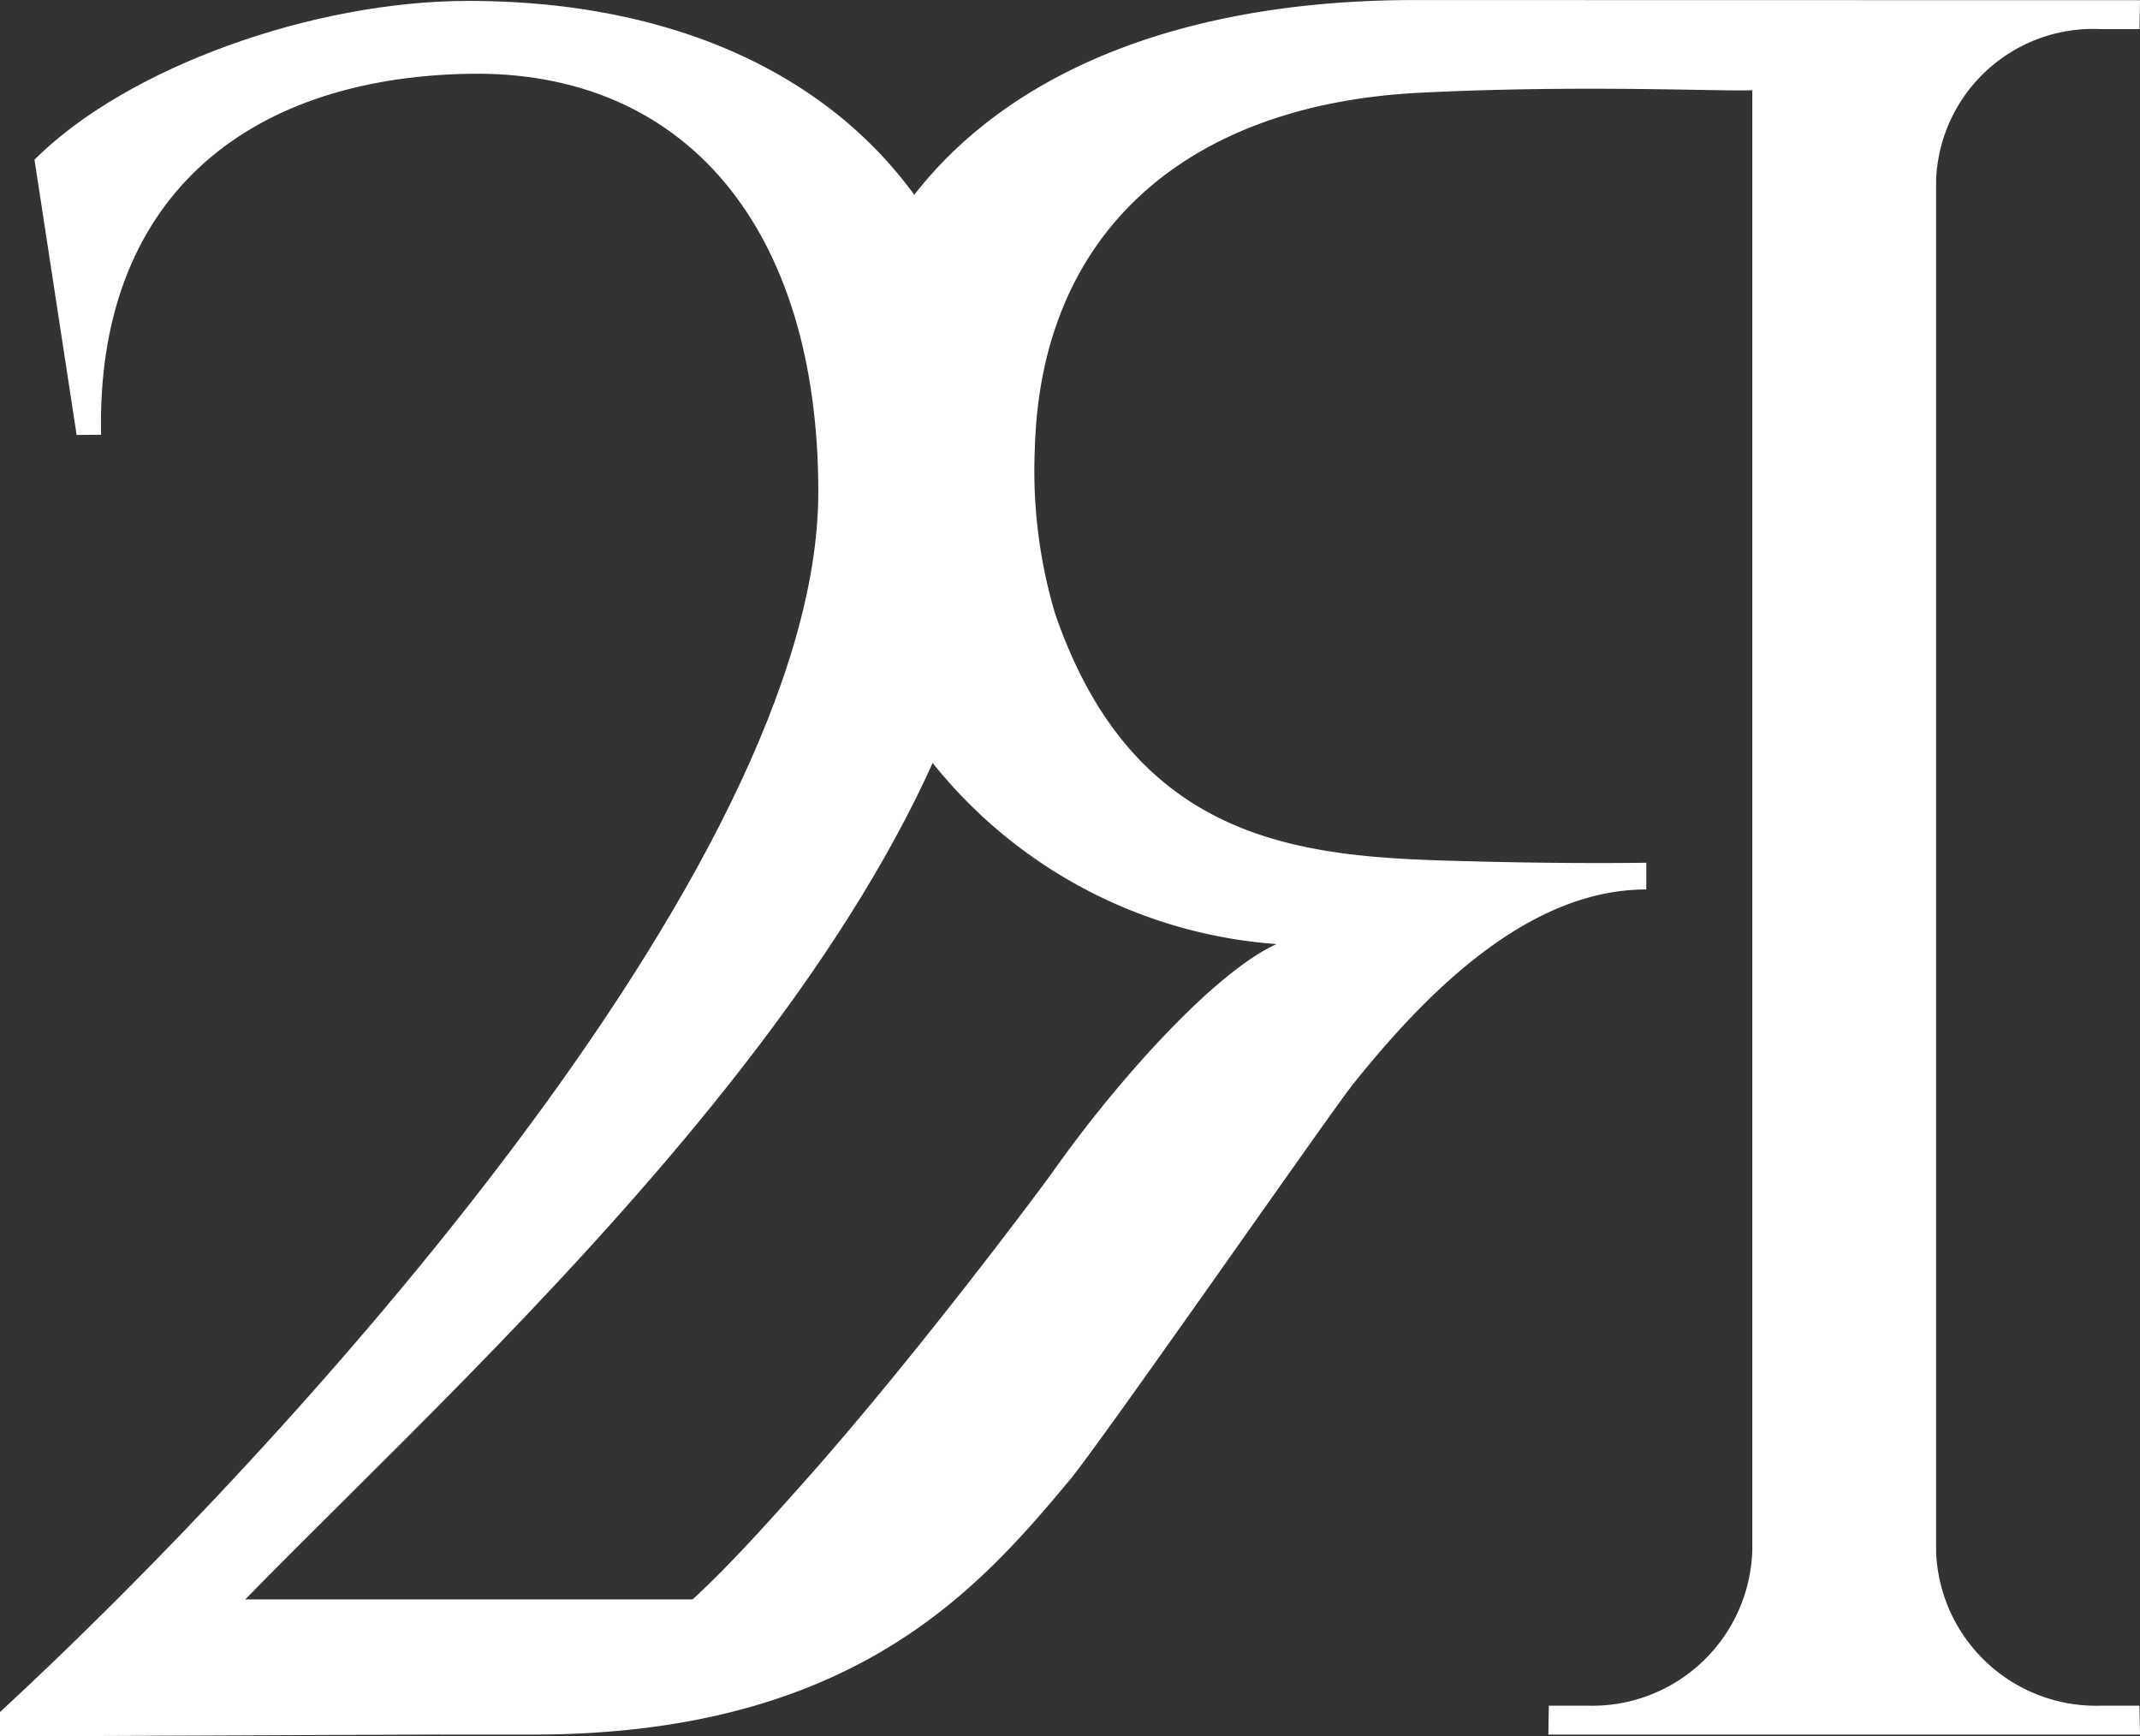 <svg xmlns="http://www.w3.org/2000/svg" width="42.752" height="34.688" viewBox="0 0 42.752 34.688">
  <rect x="0" y="0" width="42.752" height="34.688" fill="#333333" stroke="none"/>
  <g id="_2remember-logo" data-name="2remember-logo" transform="translate(1181.919 4417.004)">
    <path id="Path_17" data-name="Path 17" d="M12.1-111.282c-.1-4.657,2.826-7.125,7.34-7.211,4.333-.082,6.989,3.089,6.989,8.355,0,7.477-10.681,19.144-16.348,24.373v.486l8.829-.037,9.6-2.7,3.821-4.117h-.486c-1.708,3.078-2.8,4.117-5.687,4.117H14.981c4.8-4.926,15.088-14.011,15.088-22.316,0-5.963-4.19-9.617-10.631-9.617-3.1,0-6.818,1.325-8.668,3.171l.842,5.5Z" transform="translate(-1192 -4297.037)" fill="#fff"/>
    <path id="Path_18" data-name="Path 18" d="M0,34.648l.01-.577H.79a3.141,3.141,0,0,0,3.283-3V3.63A3.2,3.2,0,0,0,.791.577H.011L0,0H11.82l-.01.577h-.782a3.2,3.2,0,0,0-3.283,3.13V32.85c.55-.031,3.4.113,6.646-.051,4.65-.235,7.565-2.776,7.687-7.1a10.018,10.018,0,0,0-.4-3.292c-1.658-4.854-5.3-4.885-8.5-4.966-1.89-.048-3.316-.024-3.315-.024v-.534c2.287,0,4.292-1.929,5.857-3.888.453-.566,5.01-7.125,5.663-7.911C23.2,2.906,25.72,0,32.114,0h1.821V.58c-3.2.027-4.824,1.752-7.176,4.387-2.39,2.676-5.066,6.3-5.057,6.3-1.239,1.754-3.192,3.954-4.453,4.525A9.687,9.687,0,0,1,26.235,25.3c0,5.833-4.464,9.351-11.751,9.351Z" transform="translate(-1139.167 -4382.352) rotate(180)" fill="#fff"/>
  </g>
</svg>
